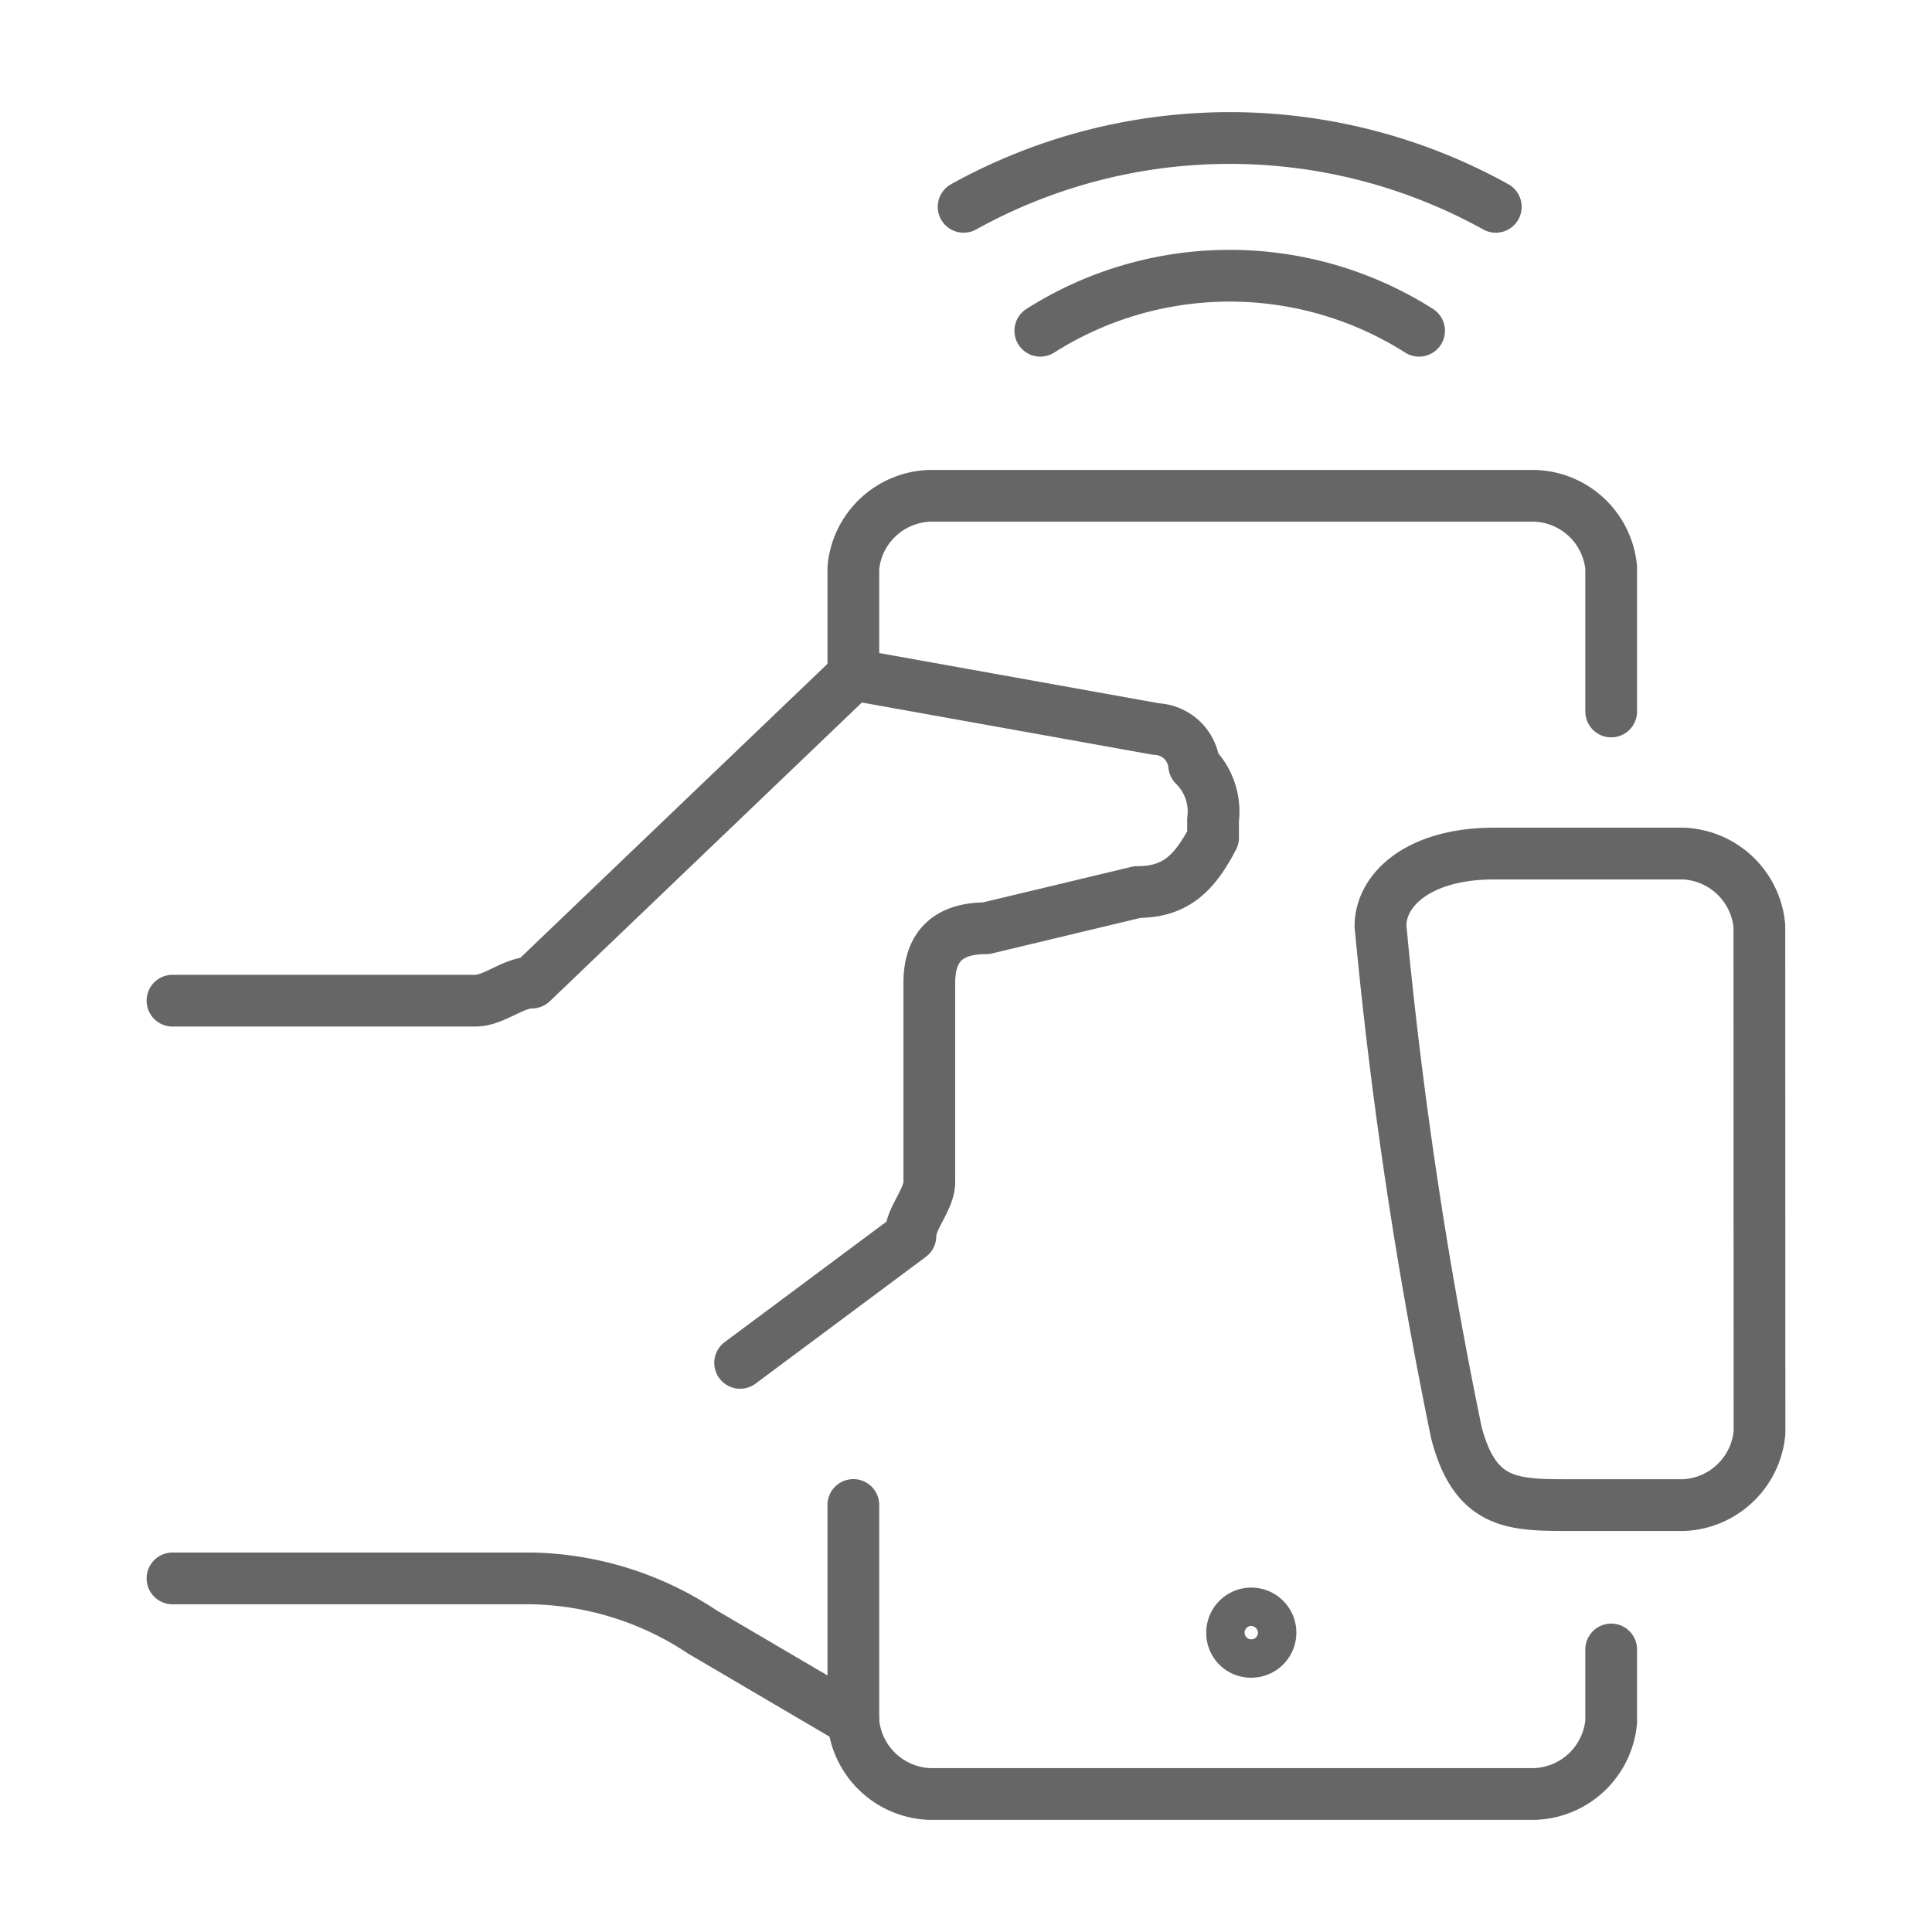 <svg xmlns="http://www.w3.org/2000/svg" width="56" height="56" viewBox="0 0 56 56">
  <g id="contactless-terminals" transform="translate(-386.6 -60.5)">
    <rect id="Rectangle_151" data-name="Rectangle 151" width="56" height="56" transform="translate(386.6 60.5)" fill="none"/>
    <g id="Group_64" data-name="Group 64" transform="translate(391.6 64.5)">
      <path id="Path_956" data-name="Path 956" d="M235.294,333.435v6.282a2.308,2.308,0,0,0,2.2,2.094h17.566a2.308,2.308,0,0,0,2.2-2.094v-2.094" transform="translate(-215.559 -293.812)" fill="none" stroke="#666" stroke-linecap="round" stroke-linejoin="round" stroke-width="1.5"/>
      <path id="Path_957" data-name="Path 957" d="M235.294,312.676v-3.125a2.3,2.3,0,0,1,2.2-2.083h17.566a2.3,2.3,0,0,1,2.2,2.083v4.167" transform="translate(-215.559 -297.096)" fill="none" stroke="#666" stroke-linecap="round" stroke-linejoin="round" stroke-width="1.5"/>
      <path id="Path_958" data-name="Path 958" d="M238.267,339.446l-4.386-2.576a9.221,9.221,0,0,0-4.933-1.546H218.533" transform="translate(-218.533 -293.573)" fill="none" stroke="#666" stroke-linecap="round" stroke-linejoin="round" stroke-width="1.5"/>
      <path id="Path_959" data-name="Path 959" d="M218.533,321.519h8.773c.549,0,1.1-.525,1.645-.525l9.322-8.923,8.773,1.575a1.156,1.156,0,0,1,1.1,1.05,1.878,1.878,0,0,1,.548,1.575v.525c-.548,1.05-1.1,1.574-2.192,1.574l-4.387,1.05q-1.644,0-1.645,1.575v5.773c0,.525-.549,1.05-.549,1.575l-4.935,3.674" transform="translate(-218.533 -296.514)" fill="none" stroke="#666" stroke-linecap="round" stroke-linejoin="round" stroke-width="1.5"/>
      <path id="Path_960" data-name="Path 960" d="M253.434,300.256a15.907,15.907,0,0,0-15.425,0" transform="translate(-215.078 -298.261)" fill="none" stroke="#666" stroke-linecap="round" stroke-linejoin="round" stroke-width="1.5"/>
      <path id="Path_961" data-name="Path 961" d="M250.876,303.4a10.244,10.244,0,0,0-10.979,0" transform="translate(-214.743 -297.813)" fill="none" stroke="#666" stroke-linecap="round" stroke-linejoin="round" stroke-width="1.5"/>
      <path id="Path_962" data-name="Path 962" d="M244.619,336.8a.556.556,0,1,1,.556.532A.544.544,0,0,1,244.619,336.8Z" transform="translate(-213.905 -293.453)" fill="none" stroke="#666" stroke-linecap="round" stroke-linejoin="round" stroke-width="1.5"/>
      <path id="Path_963" data-name="Path 963" d="M259.256,333.458a2.31,2.31,0,0,1-2.2,2.1h-3.293c-1.647,0-2.745,0-3.293-2.1a135.243,135.243,0,0,1-2.2-14.685c0-1.049,1.1-2.1,3.293-2.1h5.489a2.31,2.31,0,0,1,2.2,2.1Z" transform="translate(-213.256 -295.932)" fill="none" stroke="#666" stroke-linecap="round" stroke-linejoin="round" stroke-width="1.5"/>
    </g>
  </g>
</svg>
